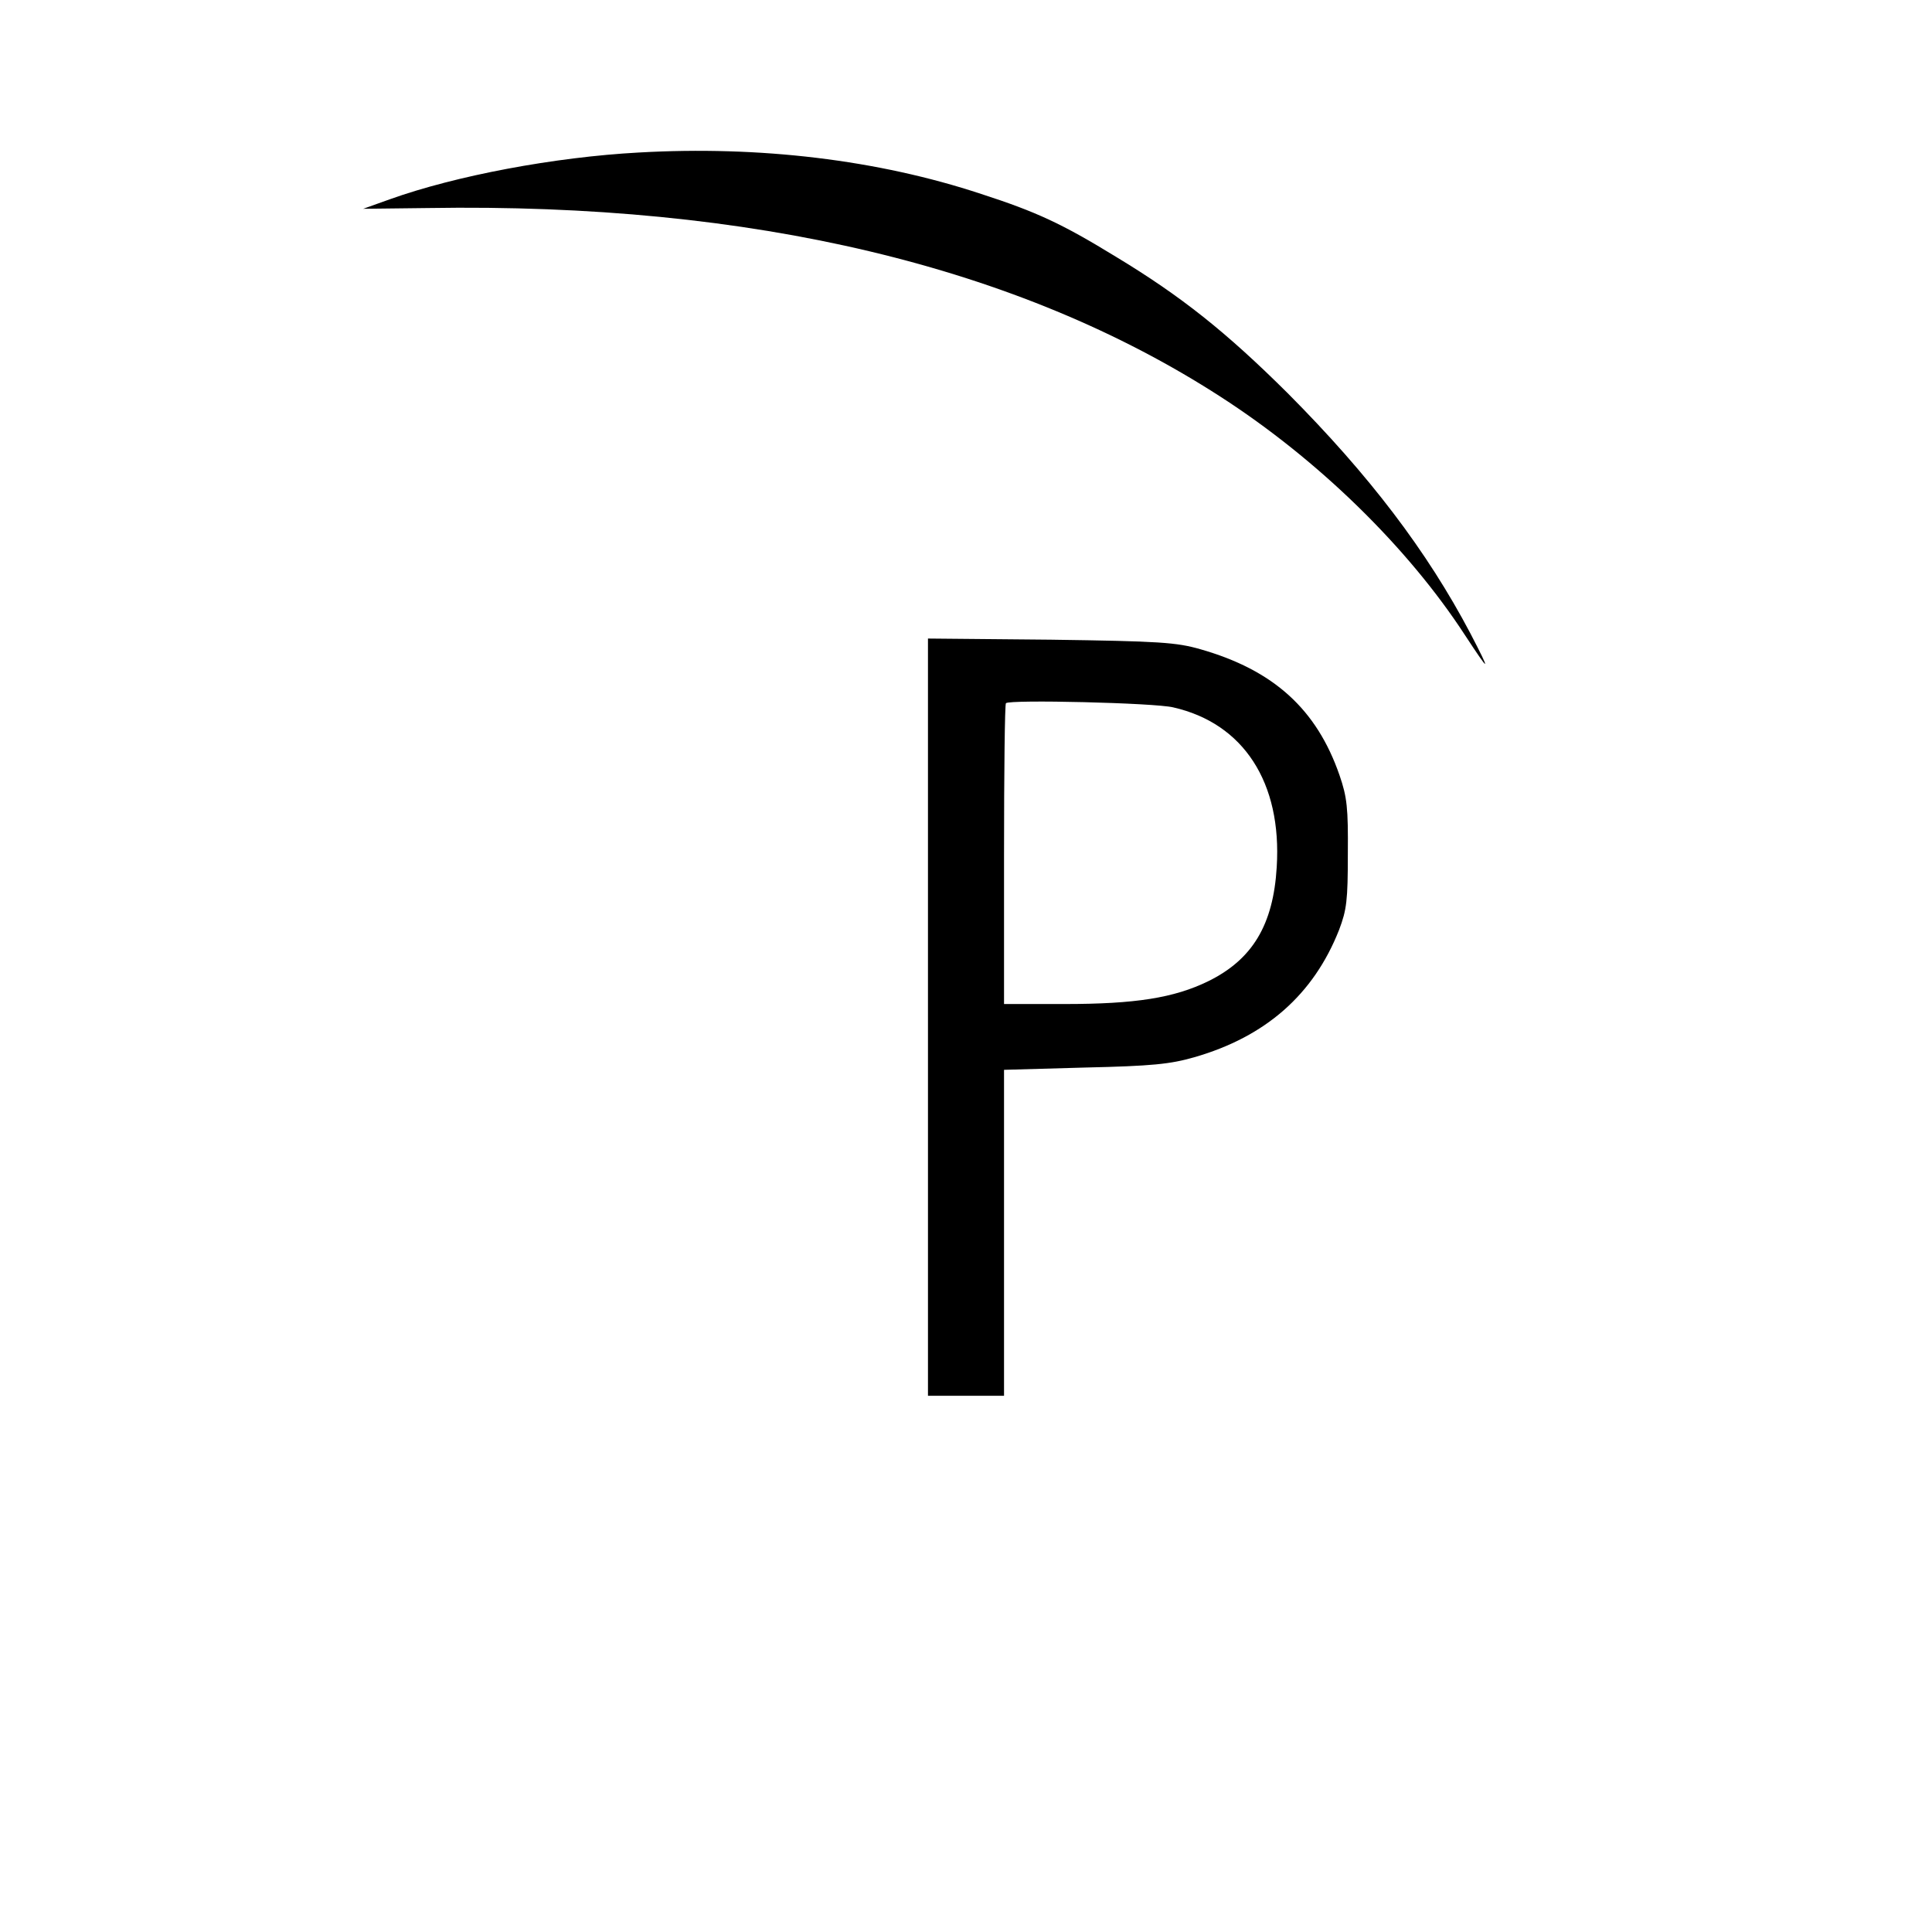 <?xml version="1.0" standalone="no"?>
<!DOCTYPE svg PUBLIC "-//W3C//DTD SVG 20010904//EN"
 "http://www.w3.org/TR/2001/REC-SVG-20010904/DTD/svg10.dtd">
<svg version="1.0" xmlns="http://www.w3.org/2000/svg"
 width="508pt" height="508pt" viewBox="0 0 508 508"
 preserveAspectRatio="xMidYMid meet">
<g transform="translate(0,508) scale(0.1,-0.1)"
fill="#000000" stroke="none">
<path d="M1680 4679 c-222 -12 -482 -61 -655 -123 l-70 -25 170 2 c853 14
1553 -153 2084 -496 256 -165 492 -395 643 -627 67 -102 69 -101 14 5 -114
216 -265 415 -480 631 -162 161 -280 255 -452 359 -142 87 -209 118 -354 165
-272 90 -583 127 -900 109z"/>
<path d="M2440 2406 l0 -996 100 0 100 0 0 429 0 428 213 6 c177 4 224 9 287
27 188 54 314 165 381 335 20 53 23 77 23 200 1 121 -2 149 -22 207 -60 173
-173 276 -366 331 -63 18 -107 21 -393 25 l-323 3 0 -995z m645 814 c185 -42
286 -198 272 -420 -9 -152 -64 -243 -180 -300 -90 -44 -192 -60 -378 -60
l-159 0 0 393 c0 217 2 396 5 398 9 10 391 1 440 -11z"/>
</g>
</svg>

